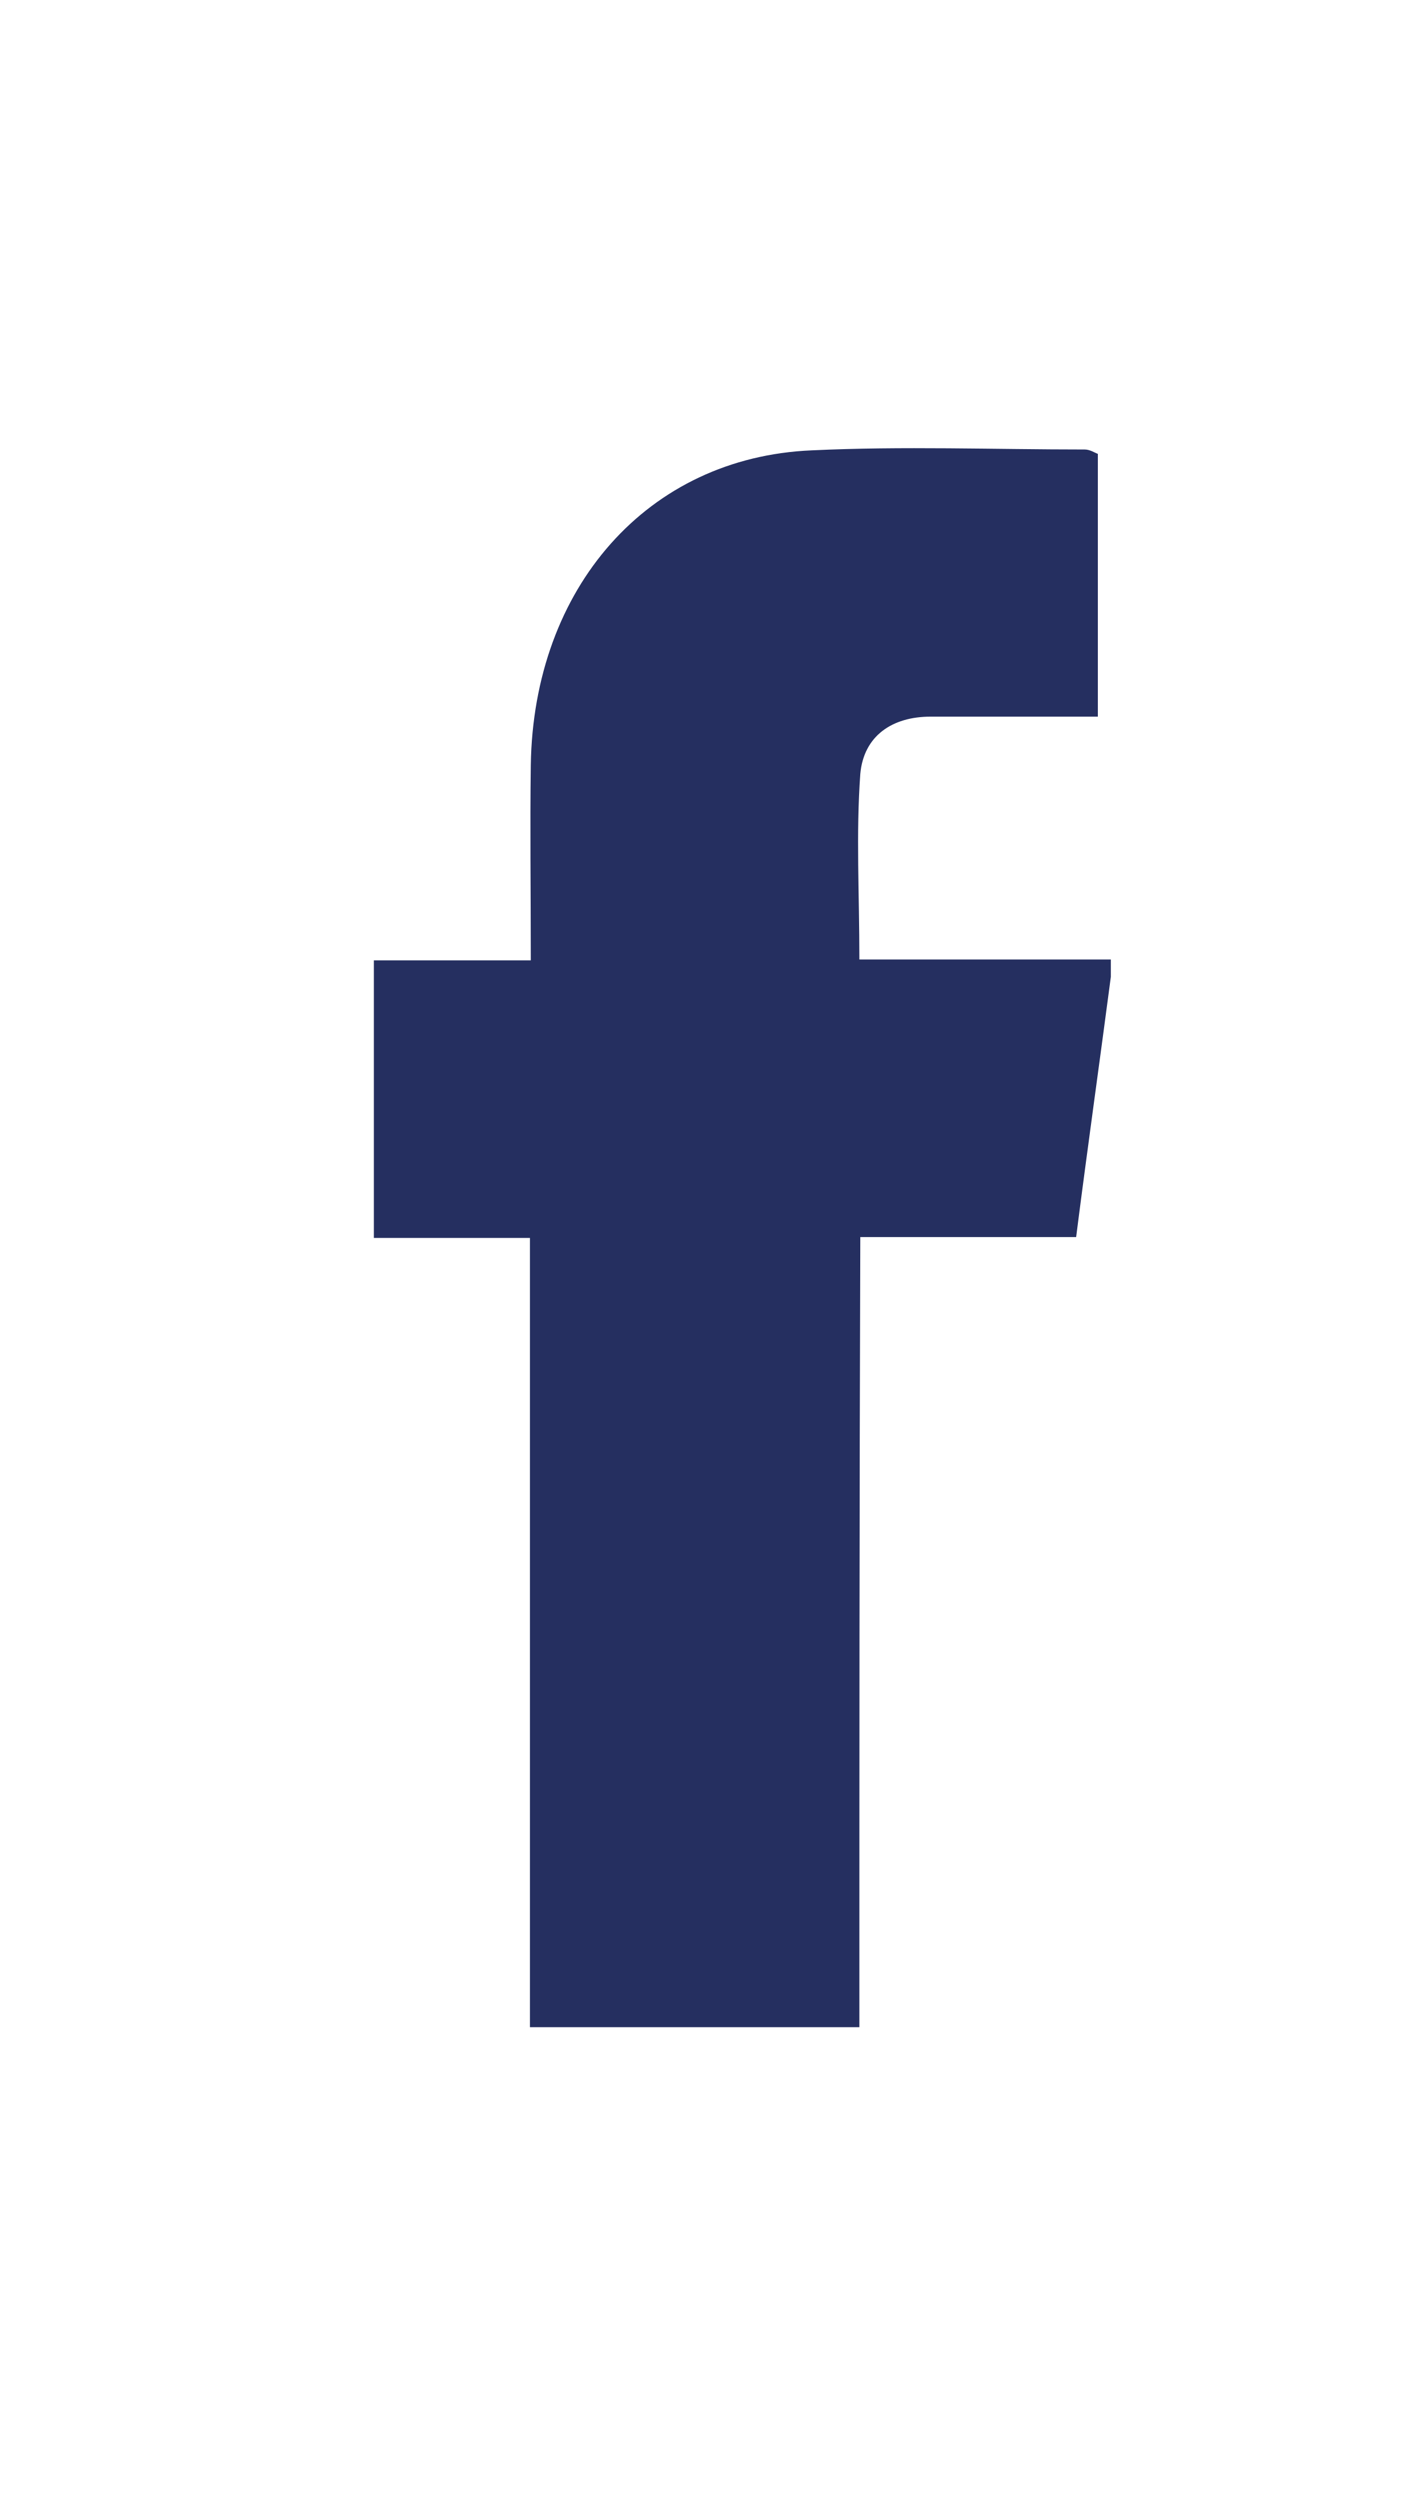 <svg width="20" height="35" viewBox="0 0 20 35" fill="none" xmlns="http://www.w3.org/2000/svg">
<mask id="mask0" style="mask-type:alpha" maskUnits="userSpaceOnUse" x="0" y="0" width="20" height="35">
<rect x="0.501" y="0.003" width="19.429" height="34" fill="white"/>
</mask>
<g mask="url(#mask0)">
<path fill-rule="evenodd" clip-rule="evenodd" d="M12.036 28.381C10.494 28.381 8.964 28.381 7.422 28.381C7.422 24.702 7.422 21.022 7.422 17.331C6.645 17.331 5.941 17.331 5.236 17.331C5.236 16.032 5.236 14.745 5.236 13.445C5.953 13.445 6.681 13.445 7.434 13.445C7.434 12.45 7.422 11.587 7.434 10.713C7.471 8.224 9.073 6.402 11.368 6.305C12.643 6.244 13.918 6.293 15.194 6.293C15.266 6.293 15.339 6.342 15.376 6.354C15.376 7.592 15.376 8.794 15.376 10.033C14.562 10.033 13.797 10.033 13.032 10.033C12.498 10.033 12.097 10.3 12.049 10.835C11.988 11.672 12.036 12.51 12.036 13.433C13.251 13.433 14.404 13.433 15.558 13.433C15.558 13.518 15.558 13.591 15.558 13.676C15.4 14.878 15.23 16.08 15.072 17.319C14.04 17.319 13.056 17.319 12.049 17.319C12.036 21.059 12.036 24.714 12.036 28.381Z" fill="#252F60"/>
</g>
</svg>
